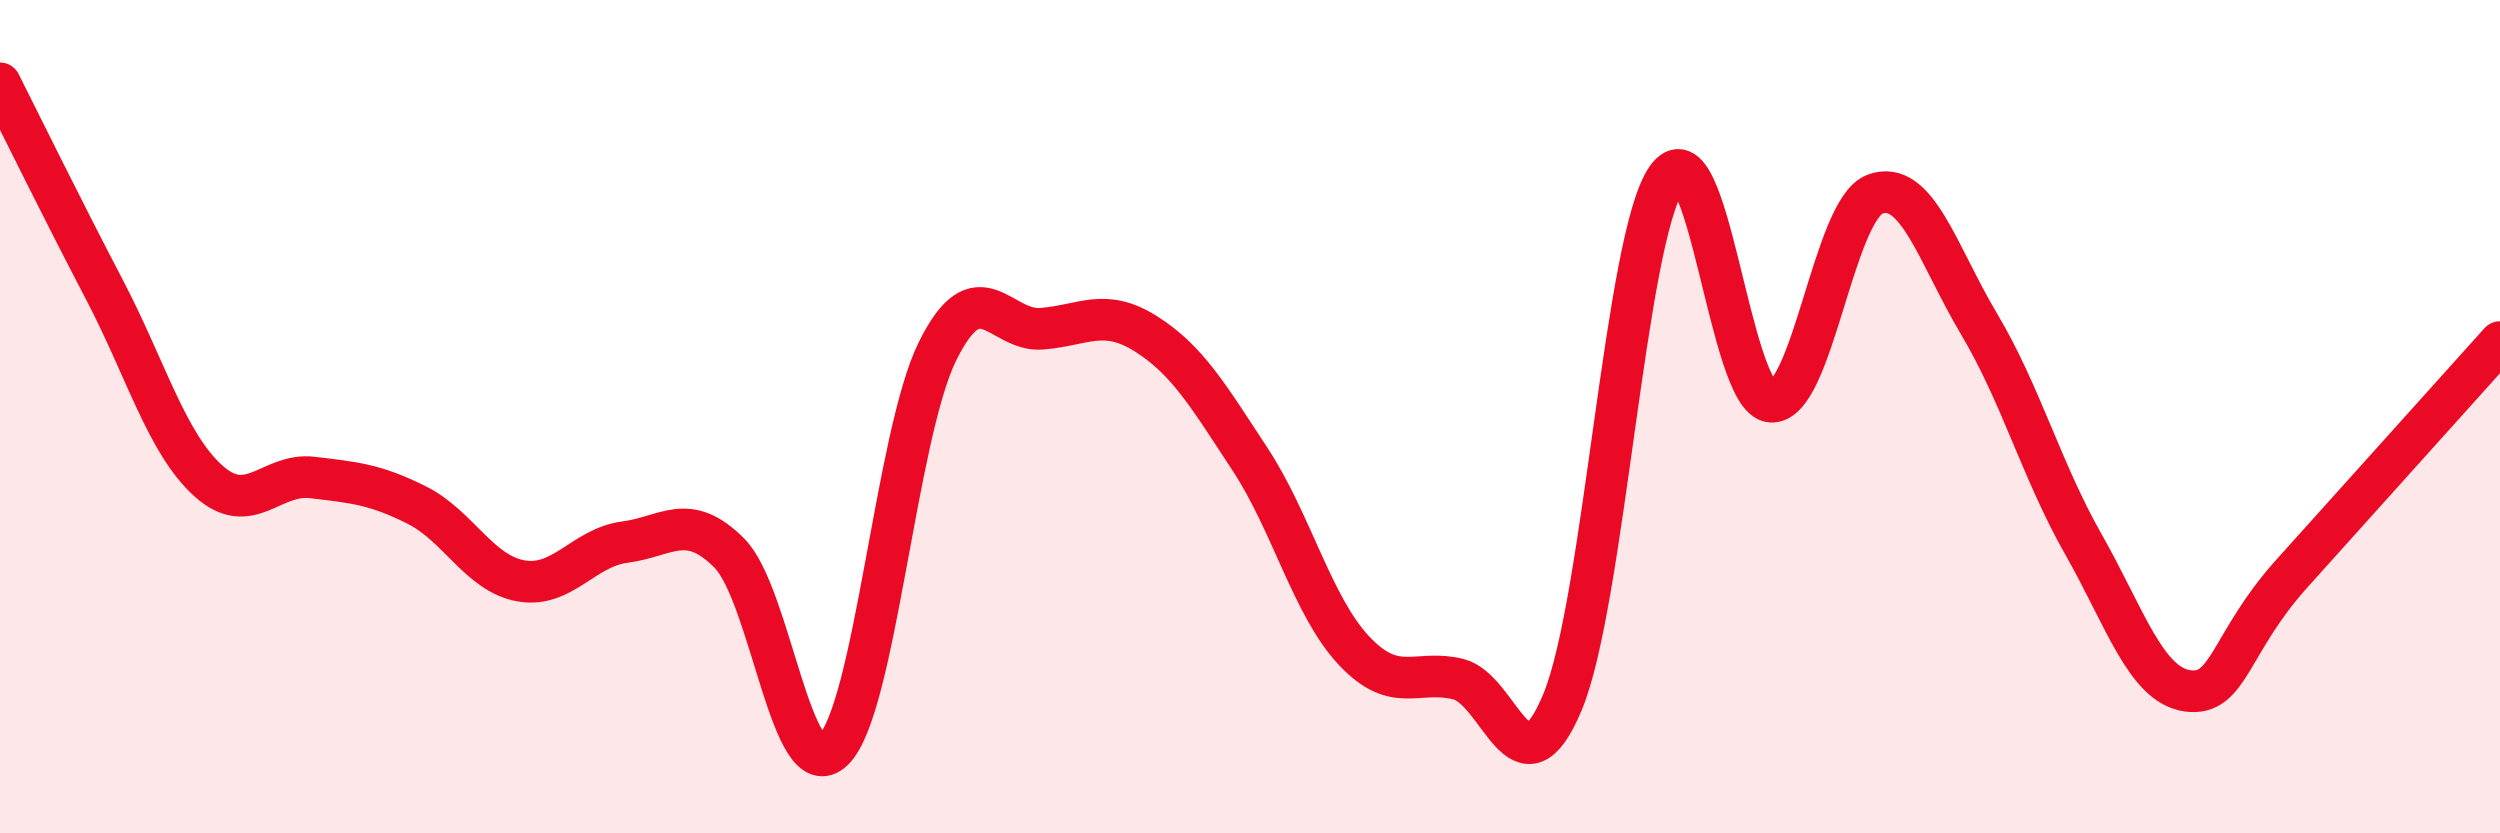 
    <svg width="60" height="20" viewBox="0 0 60 20" xmlns="http://www.w3.org/2000/svg">
      <path
        d="M 0,2 C 0.5,2.99 1.5,5.03 2.5,6.94 C 3.5,8.85 4,10.64 5,11.54 C 6,12.44 6.5,11.34 7.5,11.46 C 8.5,11.58 9,11.62 10,12.12 C 11,12.62 11.5,13.76 12.5,13.94 C 13.5,14.12 14,13.14 15,13.01 C 16,12.88 16.5,12.27 17.5,13.27 C 18.5,14.27 19,18.97 20,18 C 21,17.03 21.5,10.45 22.5,8.43 C 23.5,6.41 24,7.97 25,7.89 C 26,7.81 26.5,7.38 27.5,8.01 C 28.5,8.64 29,9.5 30,11.02 C 31,12.54 31.5,14.56 32.5,15.62 C 33.5,16.68 34,16.05 35,16.3 C 36,16.55 36.5,19.25 37.5,16.85 C 38.5,14.45 39,5.72 40,4.28 C 41,2.84 41.5,9.56 42.5,9.64 C 43.5,9.72 44,5.03 45,4.66 C 46,4.29 46.5,6.1 47.5,7.78 C 48.5,9.46 49,11.3 50,13.06 C 51,14.82 51.5,16.44 52.5,16.58 C 53.5,16.72 53.5,15.44 55,13.77 C 56.5,12.1 59,9.32 60,8.21L60 20L0 20Z"
        fill="#EB0A25"
        opacity="0.1"
        stroke-linecap="round"
        stroke-linejoin="round"
      />
      <path
        d="M 0,2 C 0.5,2.99 1.5,5.03 2.5,6.94 C 3.5,8.85 4,10.64 5,11.54 C 6,12.44 6.5,11.34 7.5,11.46 C 8.5,11.58 9,11.62 10,12.12 C 11,12.62 11.5,13.76 12.5,13.94 C 13.5,14.12 14,13.14 15,13.01 C 16,12.88 16.5,12.27 17.5,13.27 C 18.5,14.27 19,18.97 20,18 C 21,17.03 21.5,10.45 22.5,8.43 C 23.5,6.41 24,7.97 25,7.89 C 26,7.81 26.5,7.38 27.5,8.01 C 28.5,8.64 29,9.5 30,11.02 C 31,12.54 31.5,14.56 32.5,15.62 C 33.5,16.68 34,16.05 35,16.3 C 36,16.55 36.5,19.25 37.5,16.85 C 38.5,14.45 39,5.72 40,4.28 C 41,2.84 41.5,9.56 42.5,9.64 C 43.5,9.72 44,5.03 45,4.66 C 46,4.29 46.5,6.1 47.5,7.78 C 48.5,9.46 49,11.3 50,13.06 C 51,14.82 51.5,16.44 52.5,16.58 C 53.5,16.72 53.5,15.44 55,13.77 C 56.5,12.1 59,9.32 60,8.21"
        stroke="#EB0A25"
        stroke-width="1"
        fill="none"
        stroke-linecap="round"
        stroke-linejoin="round"
      />
    </svg>
  